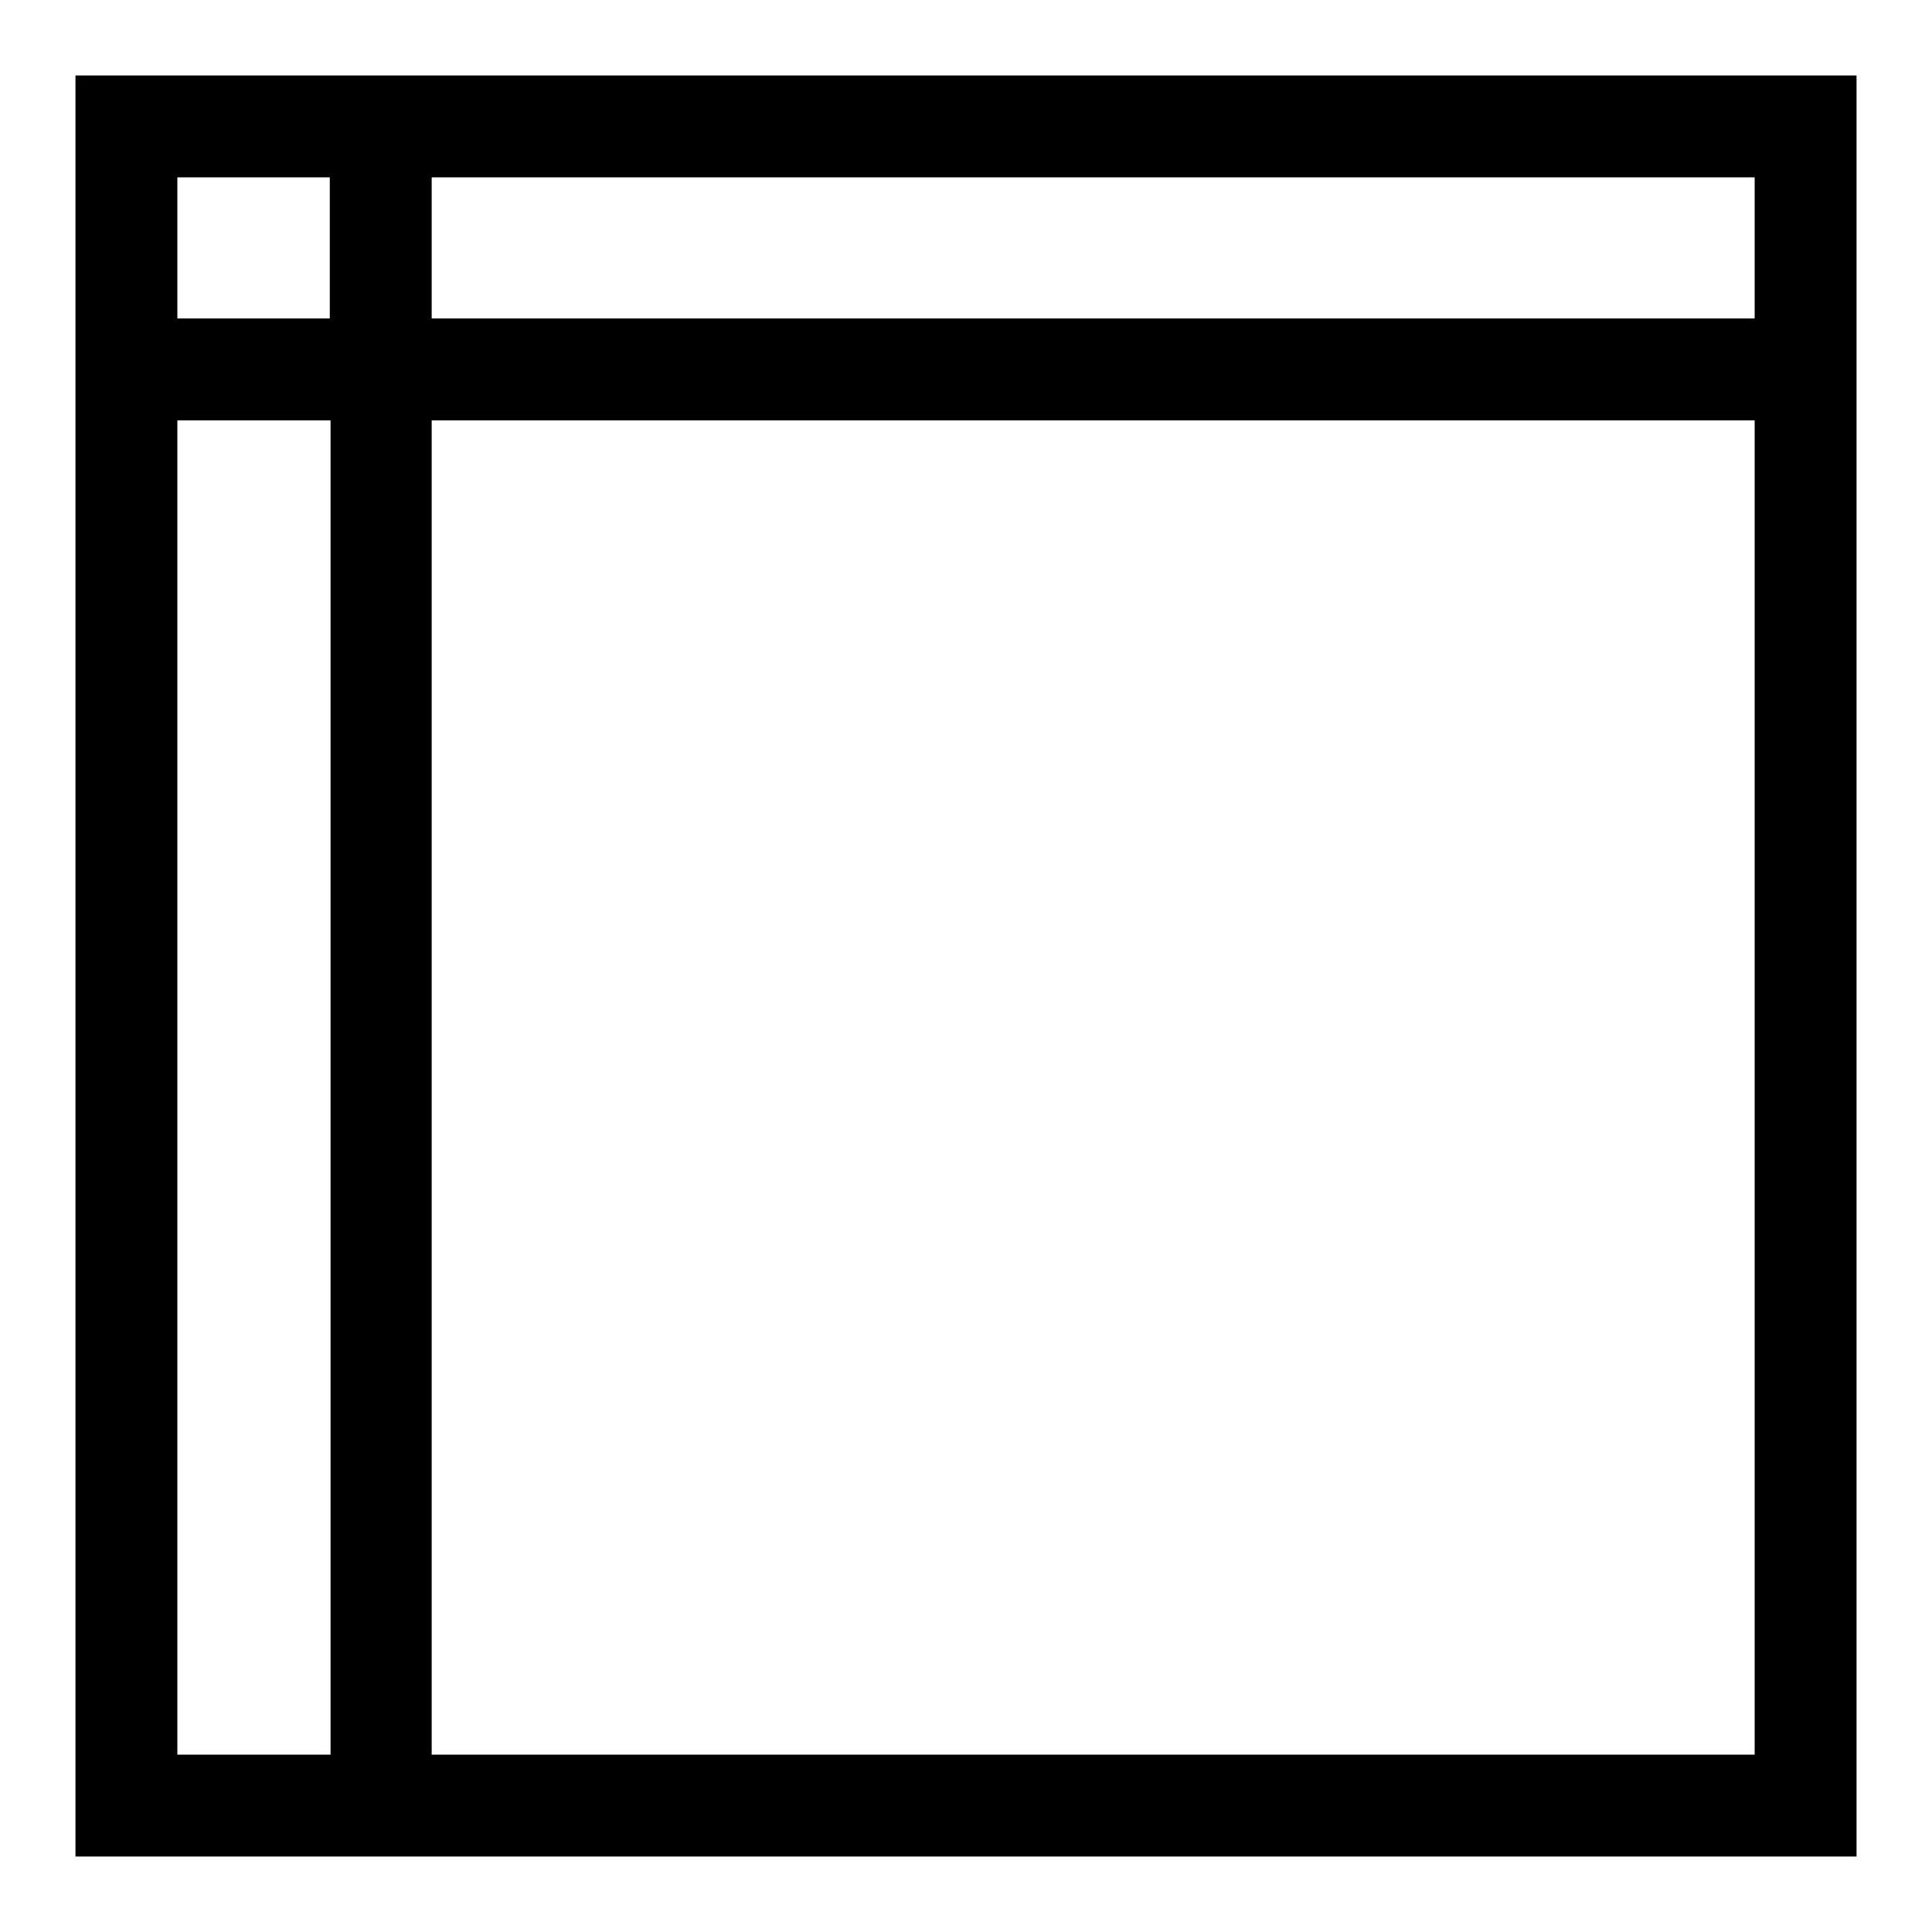 <?xml version="1.0" encoding="utf-8"?>
<!-- Svg Vector Icons : http://www.onlinewebfonts.com/icon -->
<!DOCTYPE svg PUBLIC "-//W3C//DTD SVG 1.1//EN" "http://www.w3.org/Graphics/SVG/1.1/DTD/svg11.dtd">
<svg version="1.1" xmlns="http://www.w3.org/2000/svg" xmlns:xlink="http://www.w3.org/1999/xlink" x="0px" y="0px" viewBox="0 0 256 256" enable-background="new 0 0 256 256" xml:space="preserve">
<g><g><g><path fill="#000000" d="M10,10v236h236V10h0H10L10,10z M43.7,23.5v18.7H23.5V23.5H43.7z M232.5,42.2H57.2V23.5h175.3L232.5,42.2L232.5,42.2z M232.5,232.5H57.2l0-176.8h175.3V232.5z M23.5,55.7h20.3l0,176.8H23.5V55.7z"/></g><g></g><g></g><g></g><g></g><g></g><g></g><g></g><g></g><g></g><g></g><g></g><g></g><g></g><g></g><g></g></g></g>
</svg>